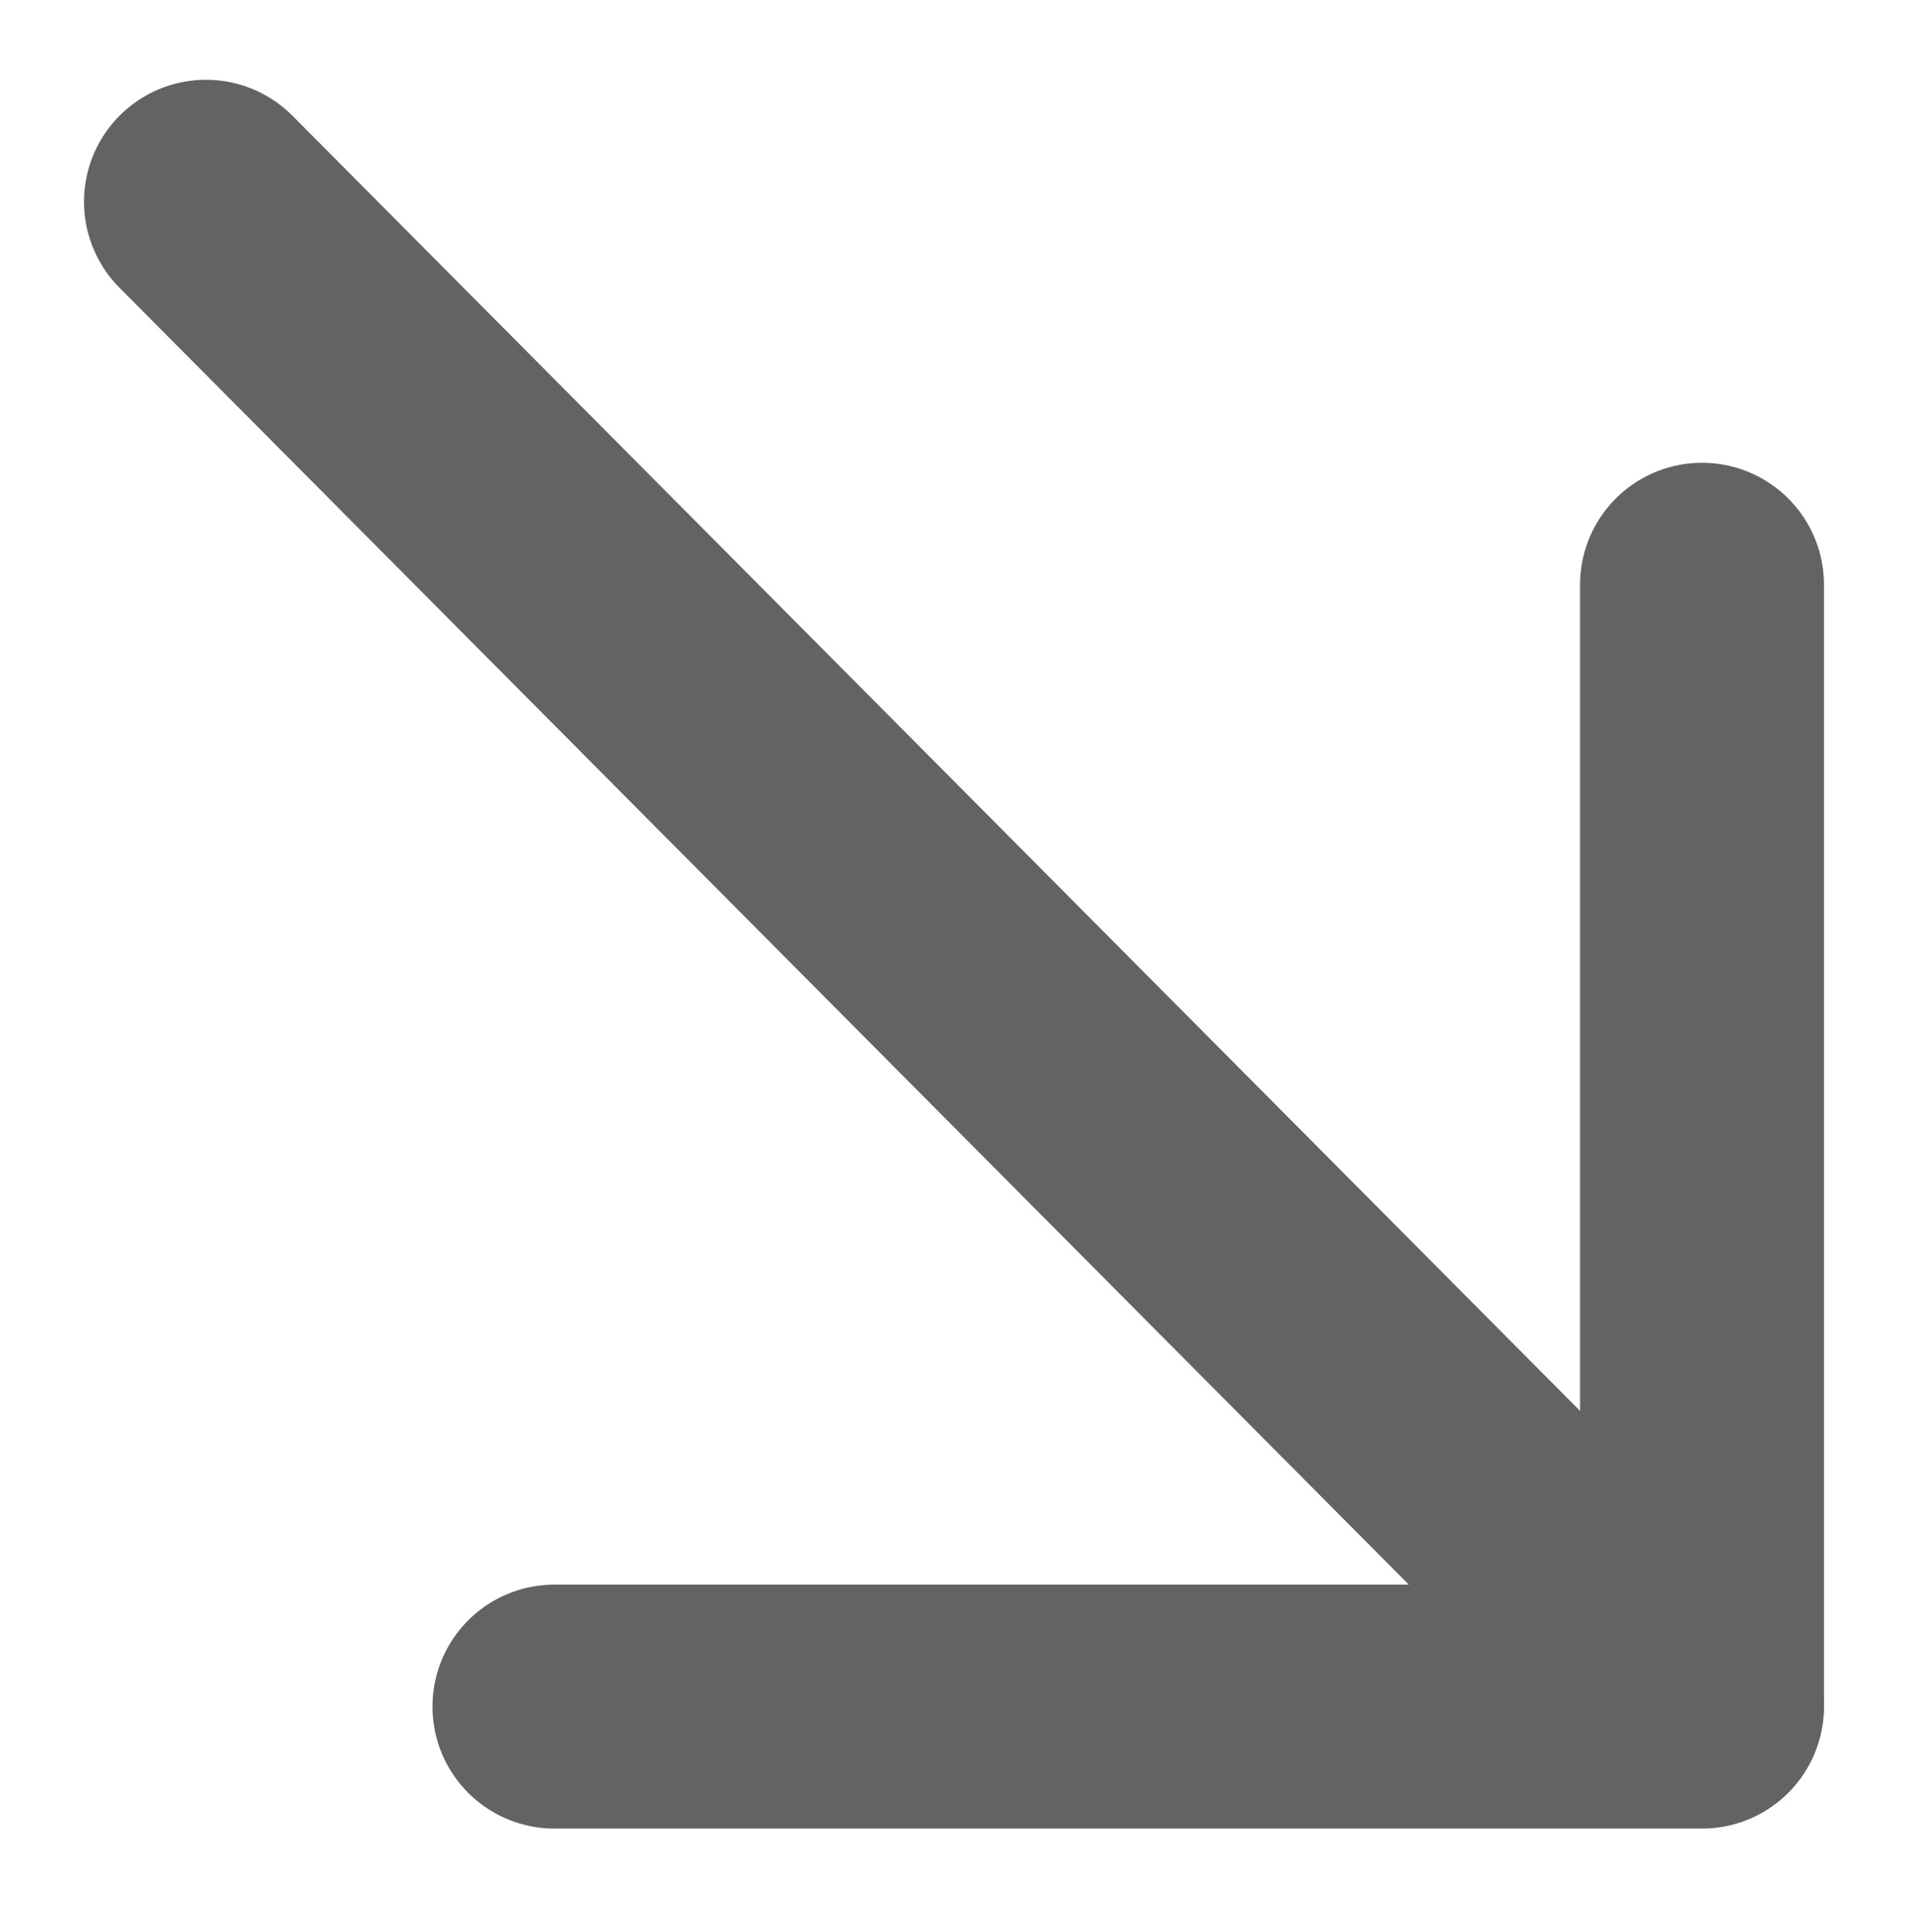 <?xml version="1.0" encoding="utf-8"?>
<!-- Generator: Adobe Illustrator 27.0.0, SVG Export Plug-In . SVG Version: 6.00 Build 0)  -->
<svg version="1.1" id="Layer_1" xmlns="http://www.w3.org/2000/svg" xmlns:xlink="http://www.w3.org/1999/xlink" x="0px" y="0px"
	 viewBox="0 0 492.8 498.9" style="enable-background:new 0 0 492.8 498.9;" xml:space="preserve">
<style type="text/css">
	.st0{fill:#FFFFFF;stroke:#636363;stroke-width:63;stroke-linecap:round;stroke-linejoin:round;}
	.st1{fill:none;stroke:#636363;stroke-width:63;stroke-linecap:round;stroke-linejoin:round;}
</style>
<line class="st0" x1="439.6" y1="151" x2="439.6" y2="440"/>
<polyline class="st1" points="53.2,52.1 439.6,440.7 143.2,440.7 "/>
</svg>
